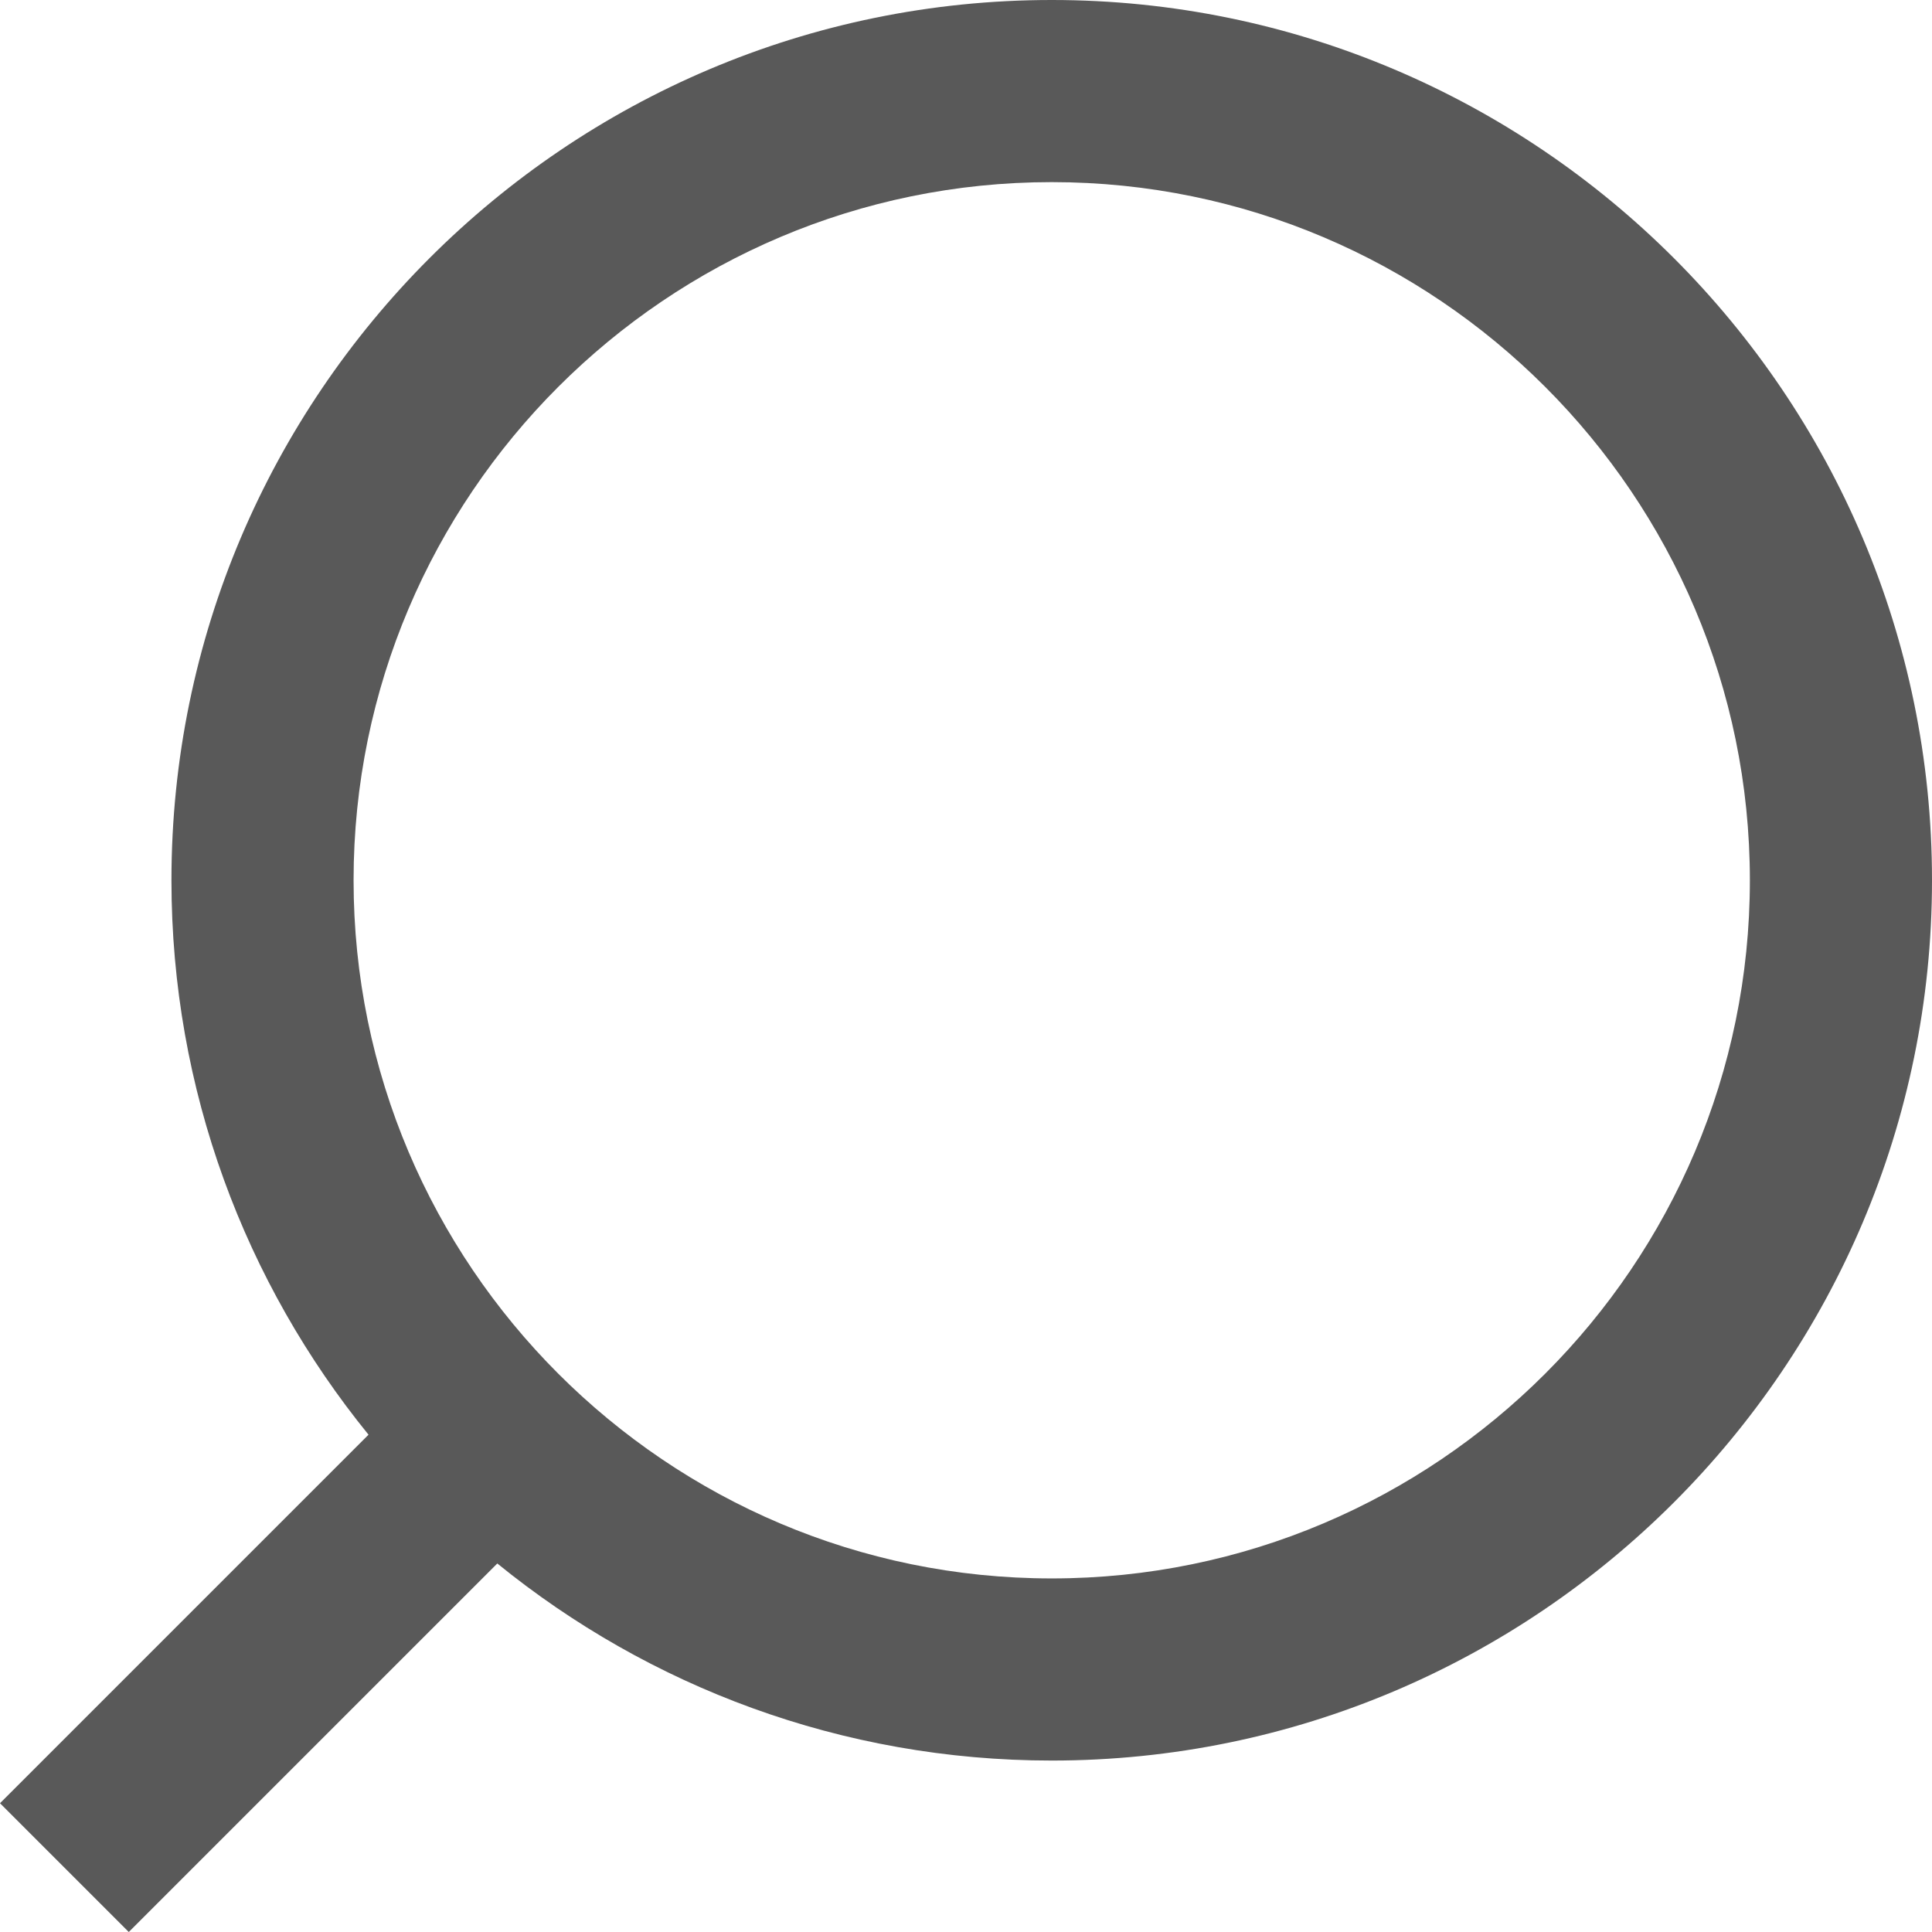 <?xml version="1.0" encoding="UTF-8"?> <svg xmlns="http://www.w3.org/2000/svg" width="800" height="800" viewBox="0 0 800 800" fill="none"><path d="M435.497 0C234.509 0 70.992 163.516 70.992 364.503C70.992 451.444 101.605 531.361 152.598 594.078L0 746.675L53.325 800L205.923 647.402C268.638 698.394 348.555 729.008 435.495 729.008C636.484 729.008 800 565.491 800 364.503C800 163.516 636.484 0 435.497 0ZM435.497 653.592C276.094 653.592 146.408 523.906 146.408 364.503C146.408 205.1 276.092 75.414 435.497 75.414C594.902 75.414 724.586 205.1 724.586 364.503C724.586 523.906 594.9 653.592 435.497 653.592Z" fill="#595959"></path></svg> 